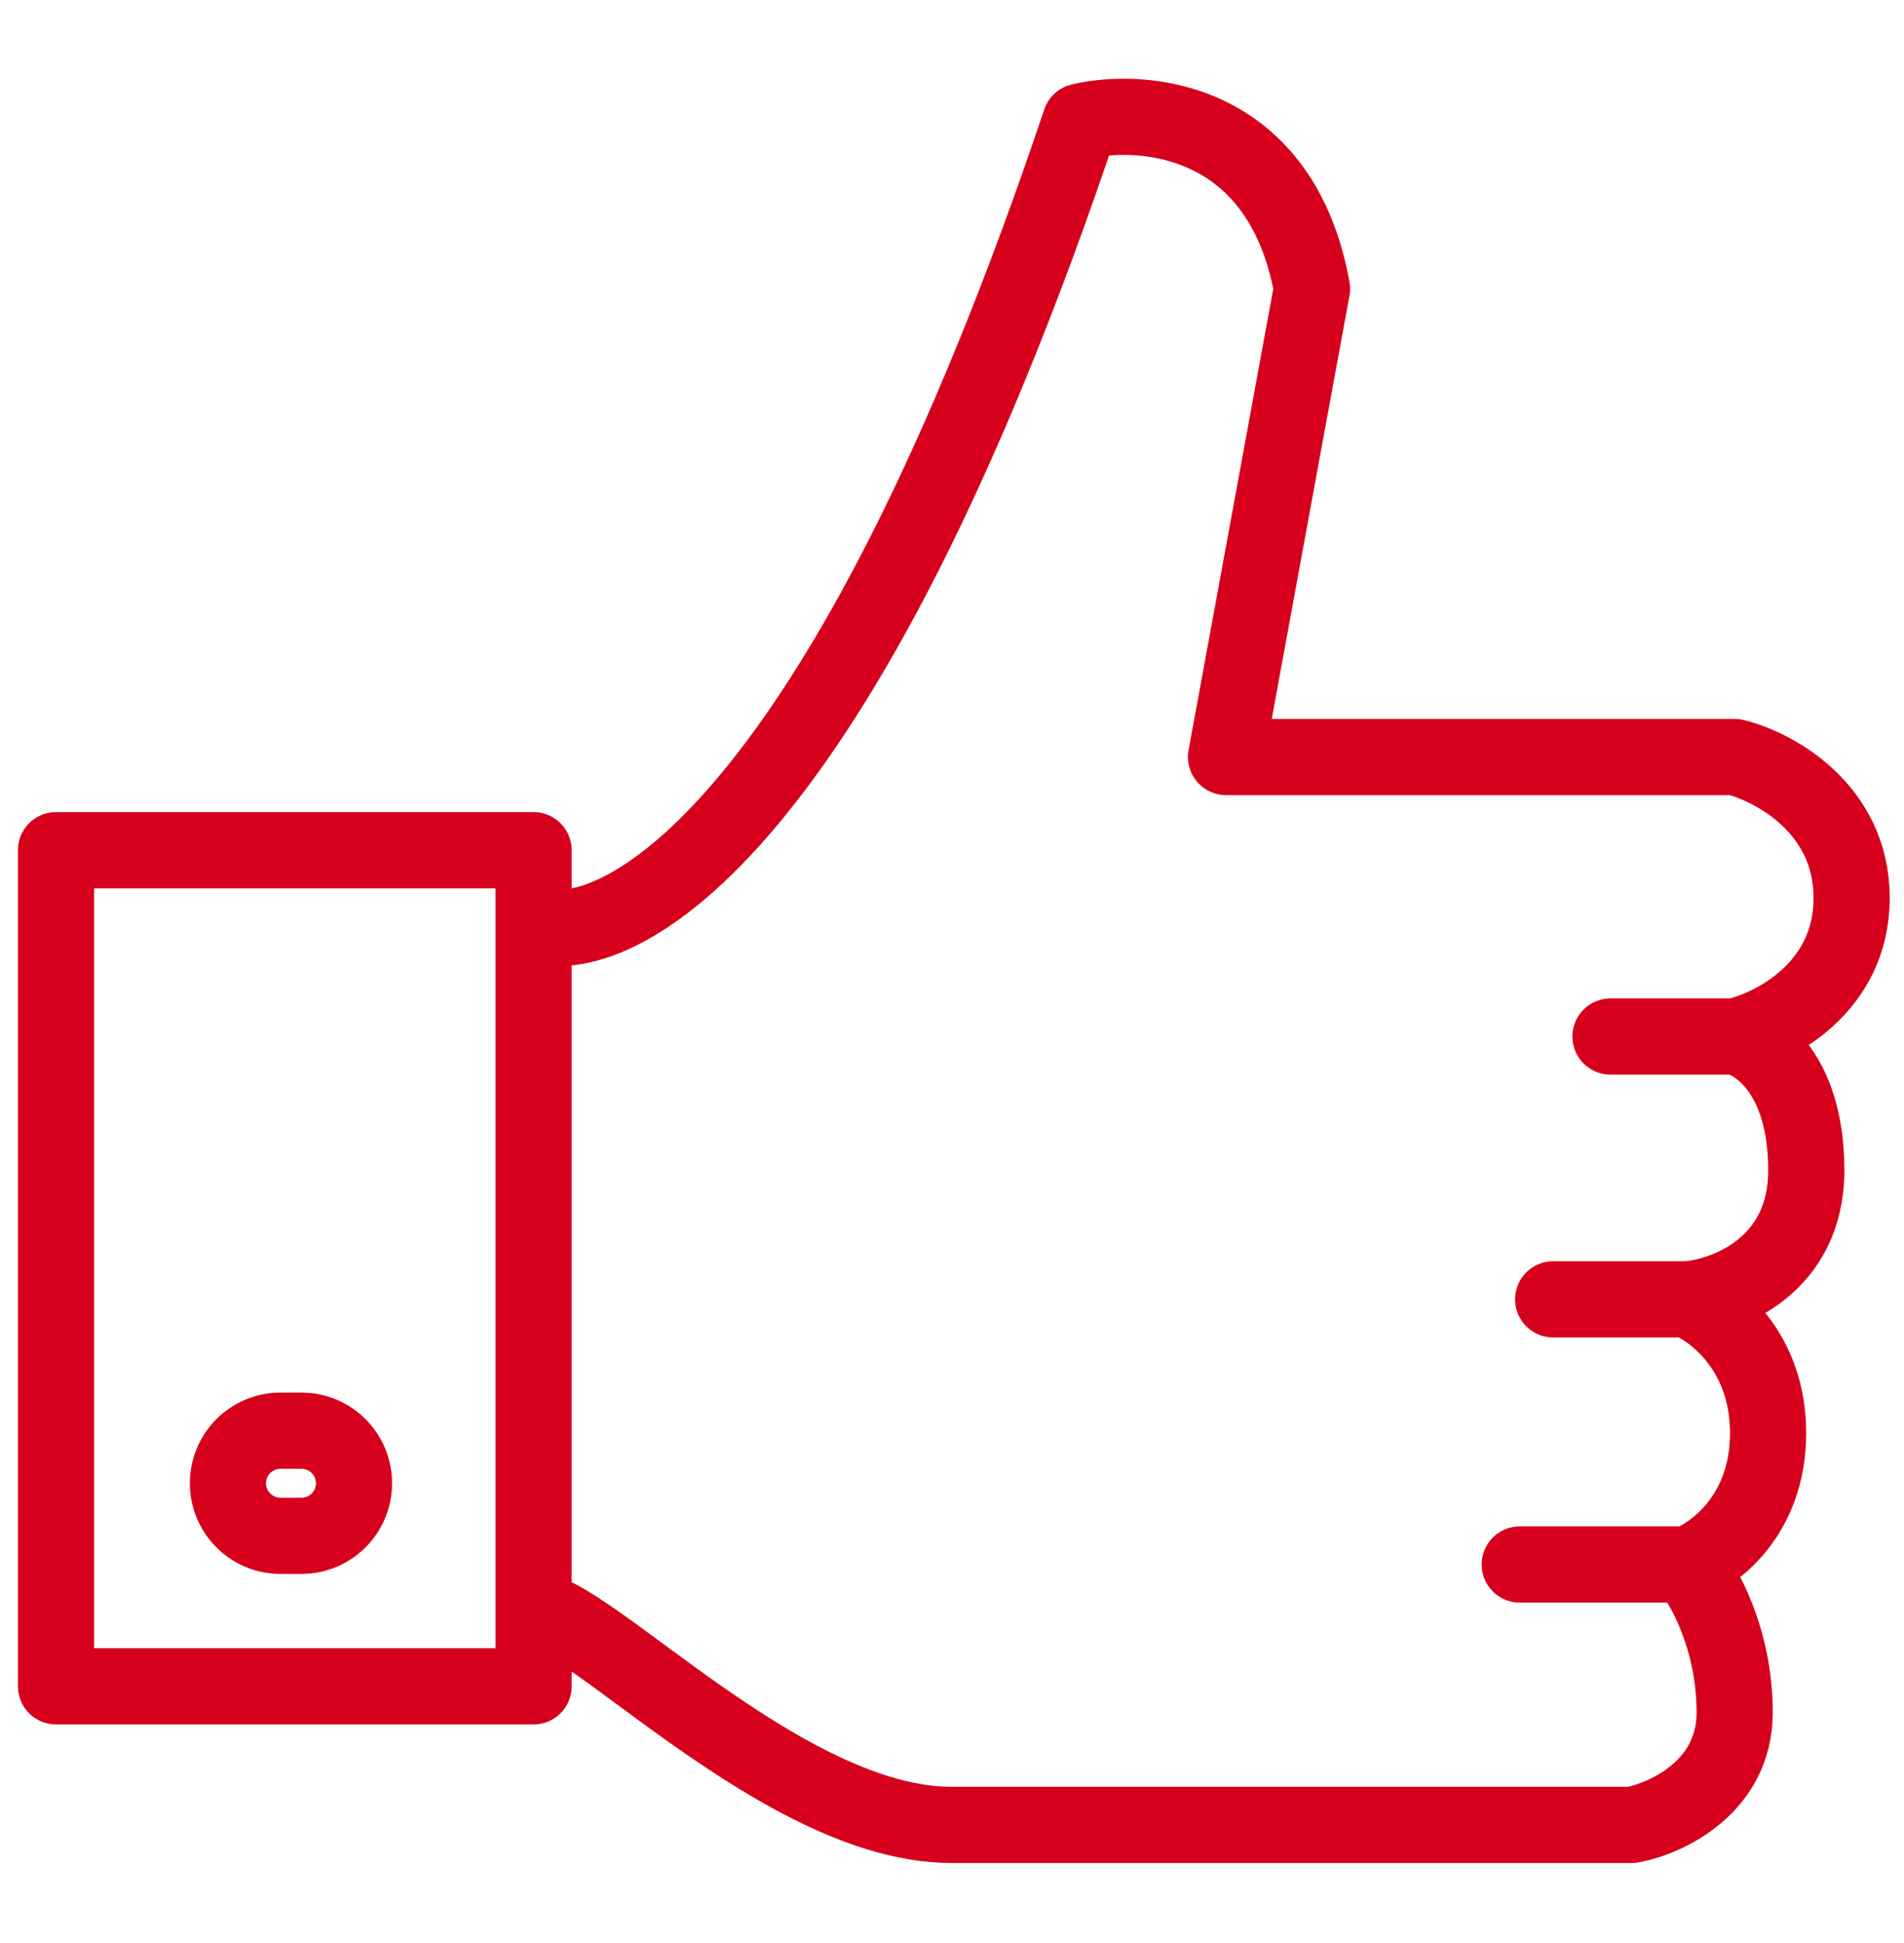 <svg width="50" height="51" viewBox="0 0 50 51" fill="none" xmlns="http://www.w3.org/2000/svg">
<path d="M14.012 24.26V22.316H1.471V44.263H14.012V42.256M14.012 24.26C16.186 25.012 22.101 21.852 28.371 3.191C30.064 2.794 33.651 3.116 34.454 7.58L32.196 19.87H45.553C46.577 20.121 48.625 21.212 48.625 23.57C48.625 25.928 46.577 26.977 45.553 27.207M14.012 24.26V42.256M45.553 27.207C46.18 27.332 47.434 28.21 47.434 30.718C47.434 33.227 45.344 34.021 44.299 34.105M45.553 27.207H42.292M44.299 34.105C45.009 34.376 46.431 35.459 46.431 37.616C46.431 39.773 45.009 40.814 44.299 41.065M44.299 34.105H40.787M44.299 41.065C44.717 41.546 45.553 42.996 45.553 44.953C45.553 46.909 43.755 47.733 42.856 47.9H24.985C20.596 47.9 15.416 42.256 14.012 42.256M44.299 41.065H39.909M7.365 40.312H7.917C8.679 40.312 9.296 39.695 9.296 38.933C9.296 38.171 8.679 37.553 7.917 37.553H7.365C6.603 37.553 5.986 38.171 5.986 38.933C5.986 39.695 6.603 40.312 7.365 40.312Z" stroke="#D6001C" stroke-width="2" stroke-linecap="round" stroke-linejoin="round"/>
</svg>
